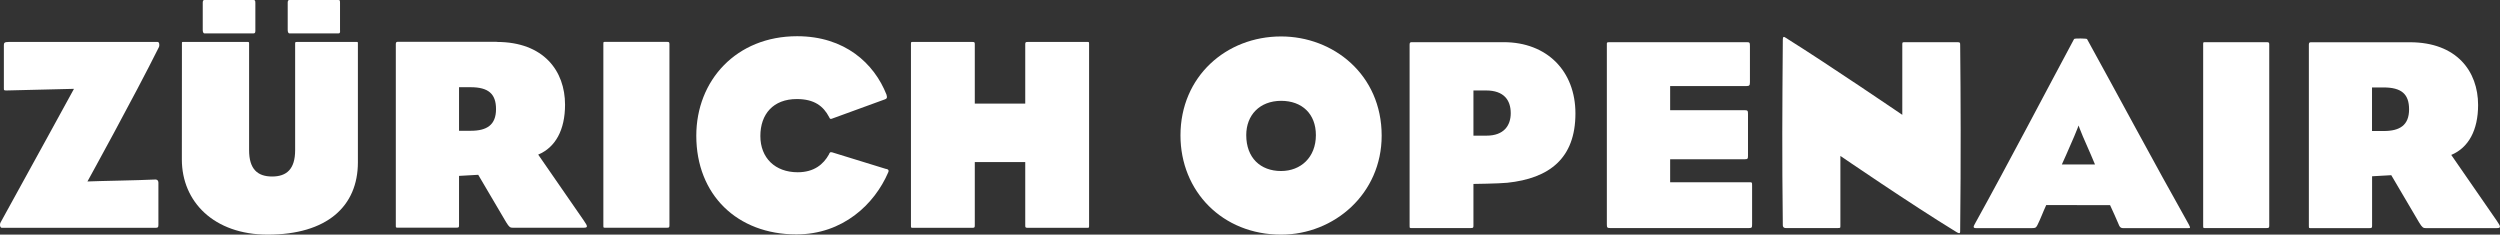 <?xml version="1.0" encoding="utf-8"?>
<!-- Generator: Adobe Illustrator 23.0.1, SVG Export Plug-In . SVG Version: 6.00 Build 0)  -->
<svg version="1.1" id="Ebene_1" xmlns="http://www.w3.org/2000/svg" xmlns:xlink="http://www.w3.org/1999/xlink" x="0px" y="0px"
	 viewBox="0 0 323.07 30.32" style="enable-background:new 0 0 323.07 30.32;" xml:space="preserve">
<rect x="0" y="0" width="323.07" height="30.32" fill="#333333" stroke="none"/>
<style type="text/css">
	.st0{fill:#FFFFFF;}
</style>
<g>
	<g>
		<path class="st0" d="M9.56,11.48c-2.05,0.07-6.59,0.14-8.67,0.21c-0.39,0-0.39,0-0.39-0.32V5.88c0-0.32,0.03-0.46,0.64-0.46
			c6.52,0,12.5,0,19.23,0c0.25,0,0.25,0.49,0.18,0.64c-3.23,6.48-9.25,17.39-9.25,17.39c1.56-0.07,6.48-0.14,8.68-0.25
			c0.32-0.04,0.49,0.14,0.49,0.39v5.46c0,0.32-0.07,0.39-0.39,0.39c-6.87,0-15.23,0-19.84,0c-0.25,0-0.32-0.46-0.14-0.74
			C3.57,22.42,9.56,11.48,9.56,11.48z"/>
		<path class="st0" d="M23.51,5.63c0-0.21,0-0.21,0.18-0.21c2.12,0,6.34,0,8.25,0c0.25,0,0.25,0,0.25,0.28v13.71
			c0,2.41,1.06,3.4,2.97,3.4c1.88,0,2.98-0.95,2.98-3.4V5.67c0-0.21,0-0.25,0.25-0.25c1.91,0,5.56,0,7.68,0c0.18,0,0.18,0,0.18,0.25
			v15.3c0,5.7-4,9.35-11.66,9.35c-6.94,0-11.09-4.25-11.09-9.71L23.51,5.63L23.51,5.63z M33,3.97c0,0.28-0.07,0.35-0.28,0.35
			c-1.88,0-4.28,0-6.27,0c-0.21,0-0.25-0.25-0.25-0.46V0.39c0-0.14,0-0.39,0.21-0.39c1.73,0,4.78,0,6.27,0C32.93,0,33,0,33,0.39
			V3.97z M43.95,3.97c0,0.28-0.04,0.35-0.25,0.35c-1.88,0-4.29,0-6.27,0c-0.21,0-0.25-0.25-0.25-0.46V0.39c0-0.14,0-0.39,0.21-0.39
			c1.74,0,4.79,0,6.27,0c0.25,0,0.28,0,0.28,0.39v3.58H43.95z"/>
		<path class="st0" d="M64.2,5.42c6.06,0,8.82,3.75,8.82,8.11c0,3.26-1.24,5.52-3.47,6.45c0.99,1.45,3.61,5.21,5.88,8.5
			c0.6,0.85,0.53,0.95-0.07,0.95h-9.1c-0.32,0-0.46-0.07-0.85-0.71c-1.34-2.3-3.61-6.13-3.61-6.13l-2.48,0.14c0,0,0,3.61,0,6.37
			c0,0.29-0.03,0.32-0.35,0.32c-2.48,0-5.17,0-7.47,0c-0.35,0-0.35,0.03-0.35-0.32c0-4.39,0-8,0-11.65c0-3.93,0-7.33,0-11.73
			c0-0.35,0.18-0.32,0.35-0.32h12.7V5.42z M60.84,16.9c2.06,0,3.26-0.74,3.26-2.8c0-1.98-0.99-2.83-3.29-2.83h-1.49v5.63
			C59.32,16.9,60.84,16.9,60.84,16.9z"/>
		<path class="st0" d="M86.51,17.46c0,4.54,0,8.89,0,11.65c0,0.29-0.04,0.32-0.36,0.32c-2.48,0-5.49,0-7.83,0
			c-0.35,0-0.35,0.03-0.35-0.32c0-4.39,0-8,0-11.65c0-3.93,0-7.33,0-11.73c0-0.35,0-0.32,0.35-0.32c2.34,0,5.35,0,7.83,0
			c0.32,0,0.36,0.03,0.36,0.32C86.51,8.5,86.51,12.89,86.51,17.46z"/>
		<path class="st0" d="M107.55,19.69l6.91,2.13c0.39,0.04,0.43,0.25,0.32,0.46c-1.77,4.11-5.85,8.01-11.87,8.01
			c-7.65,0-12.93-5.13-12.93-12.75c0-7.15,5.17-12.86,13.03-12.86c6.16,0,9.96,3.51,11.55,7.55c0.14,0.43,0,0.53-0.18,0.6
			l-6.91,2.52c-0.21,0.07-0.25-0.07-0.32-0.21c-0.74-1.42-1.91-2.34-4.18-2.34c-3.05,0-4.71,1.95-4.71,4.78s1.91,4.68,4.82,4.68
			c2.13,0,3.33-1.03,4.04-2.3C107.23,19.69,107.27,19.62,107.55,19.69z"/>
		<path class="st0" d="M140.74,29.12c0,0.35,0,0.32-0.35,0.32c-2.34,0-5.07,0-7.55,0c-0.32,0-0.35-0.03-0.35-0.32
			c0-2.76,0-8.18,0-8.18h-6.52c0,0,0,5.42,0,8.18c0,0.29-0.04,0.32-0.35,0.32c-2.48,0-5.24,0-7.54,0c-0.36,0-0.36,0.03-0.36-0.32
			c0-4.39,0-8,0-11.65c0-3.93,0-7.33,0-11.73c0-0.35,0-0.32,0.36-0.32c2.3,0,5.06,0,7.54,0c0.32,0,0.35,0.03,0.35,0.32
			c0,2.76,0,7.65,0,7.65h6.52c0,0,0-4.89,0-7.65c0-0.28,0.04-0.32,0.35-0.32c2.48,0,5.21,0,7.55,0c0.35,0,0.35-0.04,0.35,0.32
			c0,4.39,0,7.62,0,11.73C140.74,21.01,140.74,24.72,140.74,29.12z"/>
	</g>
	<g>
		<path class="st0" d="M178.55,17.53c0,7.51-6.13,12.79-13,12.79c-7.58,0-13-5.6-13-12.82c0-7.62,5.92-12.79,13-12.79
			C172.31,4.71,178.55,9.64,178.55,17.53z M161.05,17.46c0,2.94,1.84,4.64,4.5,4.64c2.55,0,4.5-1.77,4.5-4.64
			c0-2.73-1.77-4.43-4.5-4.43C162.78,13.04,161.05,14.88,161.05,17.46z"/>
		<path class="st0" d="M190.41,23.77c0,0,0,2.62,0,5.38c0,0.28-0.03,0.32-0.35,0.32c-2.48,0-5.24,0-7.55,0
			c-0.35,0-0.35,0.03-0.35-0.32c0-4.39,0-8.01,0-11.65c0-3.93,0-7.33,0-11.73c0-0.35,0.18-0.32,0.35-0.32h11.8
			c5.63,0,9.28,3.76,9.28,9.21c0,5.81-3.37,8.39-8.82,8.96C193.63,23.73,190.41,23.77,190.41,23.77z M190.41,11.69v5.84h1.7
			c2.23,0,3.12-1.31,3.12-2.9c0-1.7-0.89-2.94-3.19-2.94C192.04,11.69,190.41,11.69,190.41,11.69z"/>
		<path class="st0" d="M208.08,29.47c-0.39,0-0.43-0.07-0.43-0.5c0-6.2,0-16.36,0-23.16c0-0.32-0.03-0.36,0.39-0.36h17.67
			c0.39,0,0.43,0.04,0.43,0.5c0,1.74,0,3.15,0,4.68c0,0.39-0.07,0.49-0.43,0.49h-9.88v3.12h9.63c0.39,0,0.43,0.07,0.43,0.5
			c0,1.74,0,3.97,0,5.38c0,0.39-0.04,0.46-0.43,0.46h-9.63v2.97h10.2c0.39,0,0.39,0,0.39,0.46c0,1.77,0,3.51,0,4.96
			c0,0.43-0.03,0.5-0.39,0.5C226.03,29.47,208.08,29.47,208.08,29.47z"/>
		<path class="st0" d="M230.39,5.1c0-0.39,0.14-0.39,0.39-0.21c5.6,3.51,15.05,9.95,15.05,9.95V5.88c0-0.39-0.03-0.43,0.32-0.43
			c2.3,0,4.29,0,6.77,0c0.39,0,0.39,0.07,0.39,0.43c0.07,6.91,0.1,14.56,0,23.77c0,0.43,0.04,0.64-0.46,0.35
			c-6.02-3.68-15.02-9.85-15.02-9.85v9c0,0.32,0,0.32-0.36,0.32c-2.48,0-4.39,0-6.69,0c-0.32,0-0.39-0.21-0.39-0.35
			C230.28,19.77,230.32,14.49,230.39,5.1z"/>
		<path class="st0" d="M264.43,26.5c-0.46,0.99-0.71,1.74-1.14,2.59c-0.18,0.32-0.21,0.39-0.71,0.39c-2.55,0-4.6,0-7.26,0
			c-0.28,0-0.36-0.14-0.14-0.5c4.28-7.72,9.56-17.82,12.85-23.94c0.07-0.11,1.63-0.07,1.67,0c3.68,6.66,8.75,16.15,13.14,23.94
			c0.25,0.5,0.25,0.5-0.14,0.5c-1.88,0-5.28,0-8.32,0c-0.18,0-0.36-0.03-0.5-0.28c-0.42-0.96-0.78-1.81-1.2-2.69L264.43,26.5
			L264.43,26.5z M270.73,21.25c0,0-0.89-2.13-1.56-3.61c-0.32-0.74-0.56-1.42-0.56-1.42s-0.25,0.67-0.57,1.42
			c-0.64,1.52-1.59,3.61-1.59,3.61H270.73z"/>
		<path class="st0" d="M293.25,17.5c0,4.53,0,8.89,0,11.65c0,0.28-0.04,0.32-0.36,0.32c-2.48,0-5.49,0-7.83,0
			c-0.35,0-0.35,0.03-0.35-0.32c0-4.39,0-8.01,0-11.65c0-3.93,0-7.33,0-11.73c0-0.35,0-0.32,0.35-0.32c2.34,0,5.35,0,7.83,0
			c0.32,0,0.36,0.04,0.36,0.32C293.25,8.54,293.25,12.93,293.25,17.5z"/>
		<path class="st0" d="M311.42,5.46c6.06,0,8.82,3.76,8.82,8.11c0,3.26-1.24,5.52-3.47,6.45c0.99,1.45,3.61,5.21,5.88,8.5
			c0.6,0.85,0.53,0.96-0.07,0.96h-9.1c-0.32,0-0.46-0.07-0.85-0.71c-1.35-2.3-3.61-6.13-3.61-6.13l-2.48,0.14c0,0,0,3.61,0,6.38
			c0,0.28-0.03,0.32-0.35,0.32c-2.48,0-5.17,0-7.47,0c-0.35,0-0.35,0.03-0.35-0.32c0-4.39,0-8.01,0-11.65c0-3.93,0-7.33,0-11.73
			c0-0.35,0.18-0.32,0.35-0.32C298.72,5.46,311.42,5.46,311.42,5.46z M308.06,16.93c2.05,0,3.26-0.74,3.26-2.8
			c0-1.98-0.99-2.83-3.3-2.83h-1.49v5.63C306.53,16.93,308.06,16.93,308.06,16.93z"/>
	</g>
</g>
</svg>
